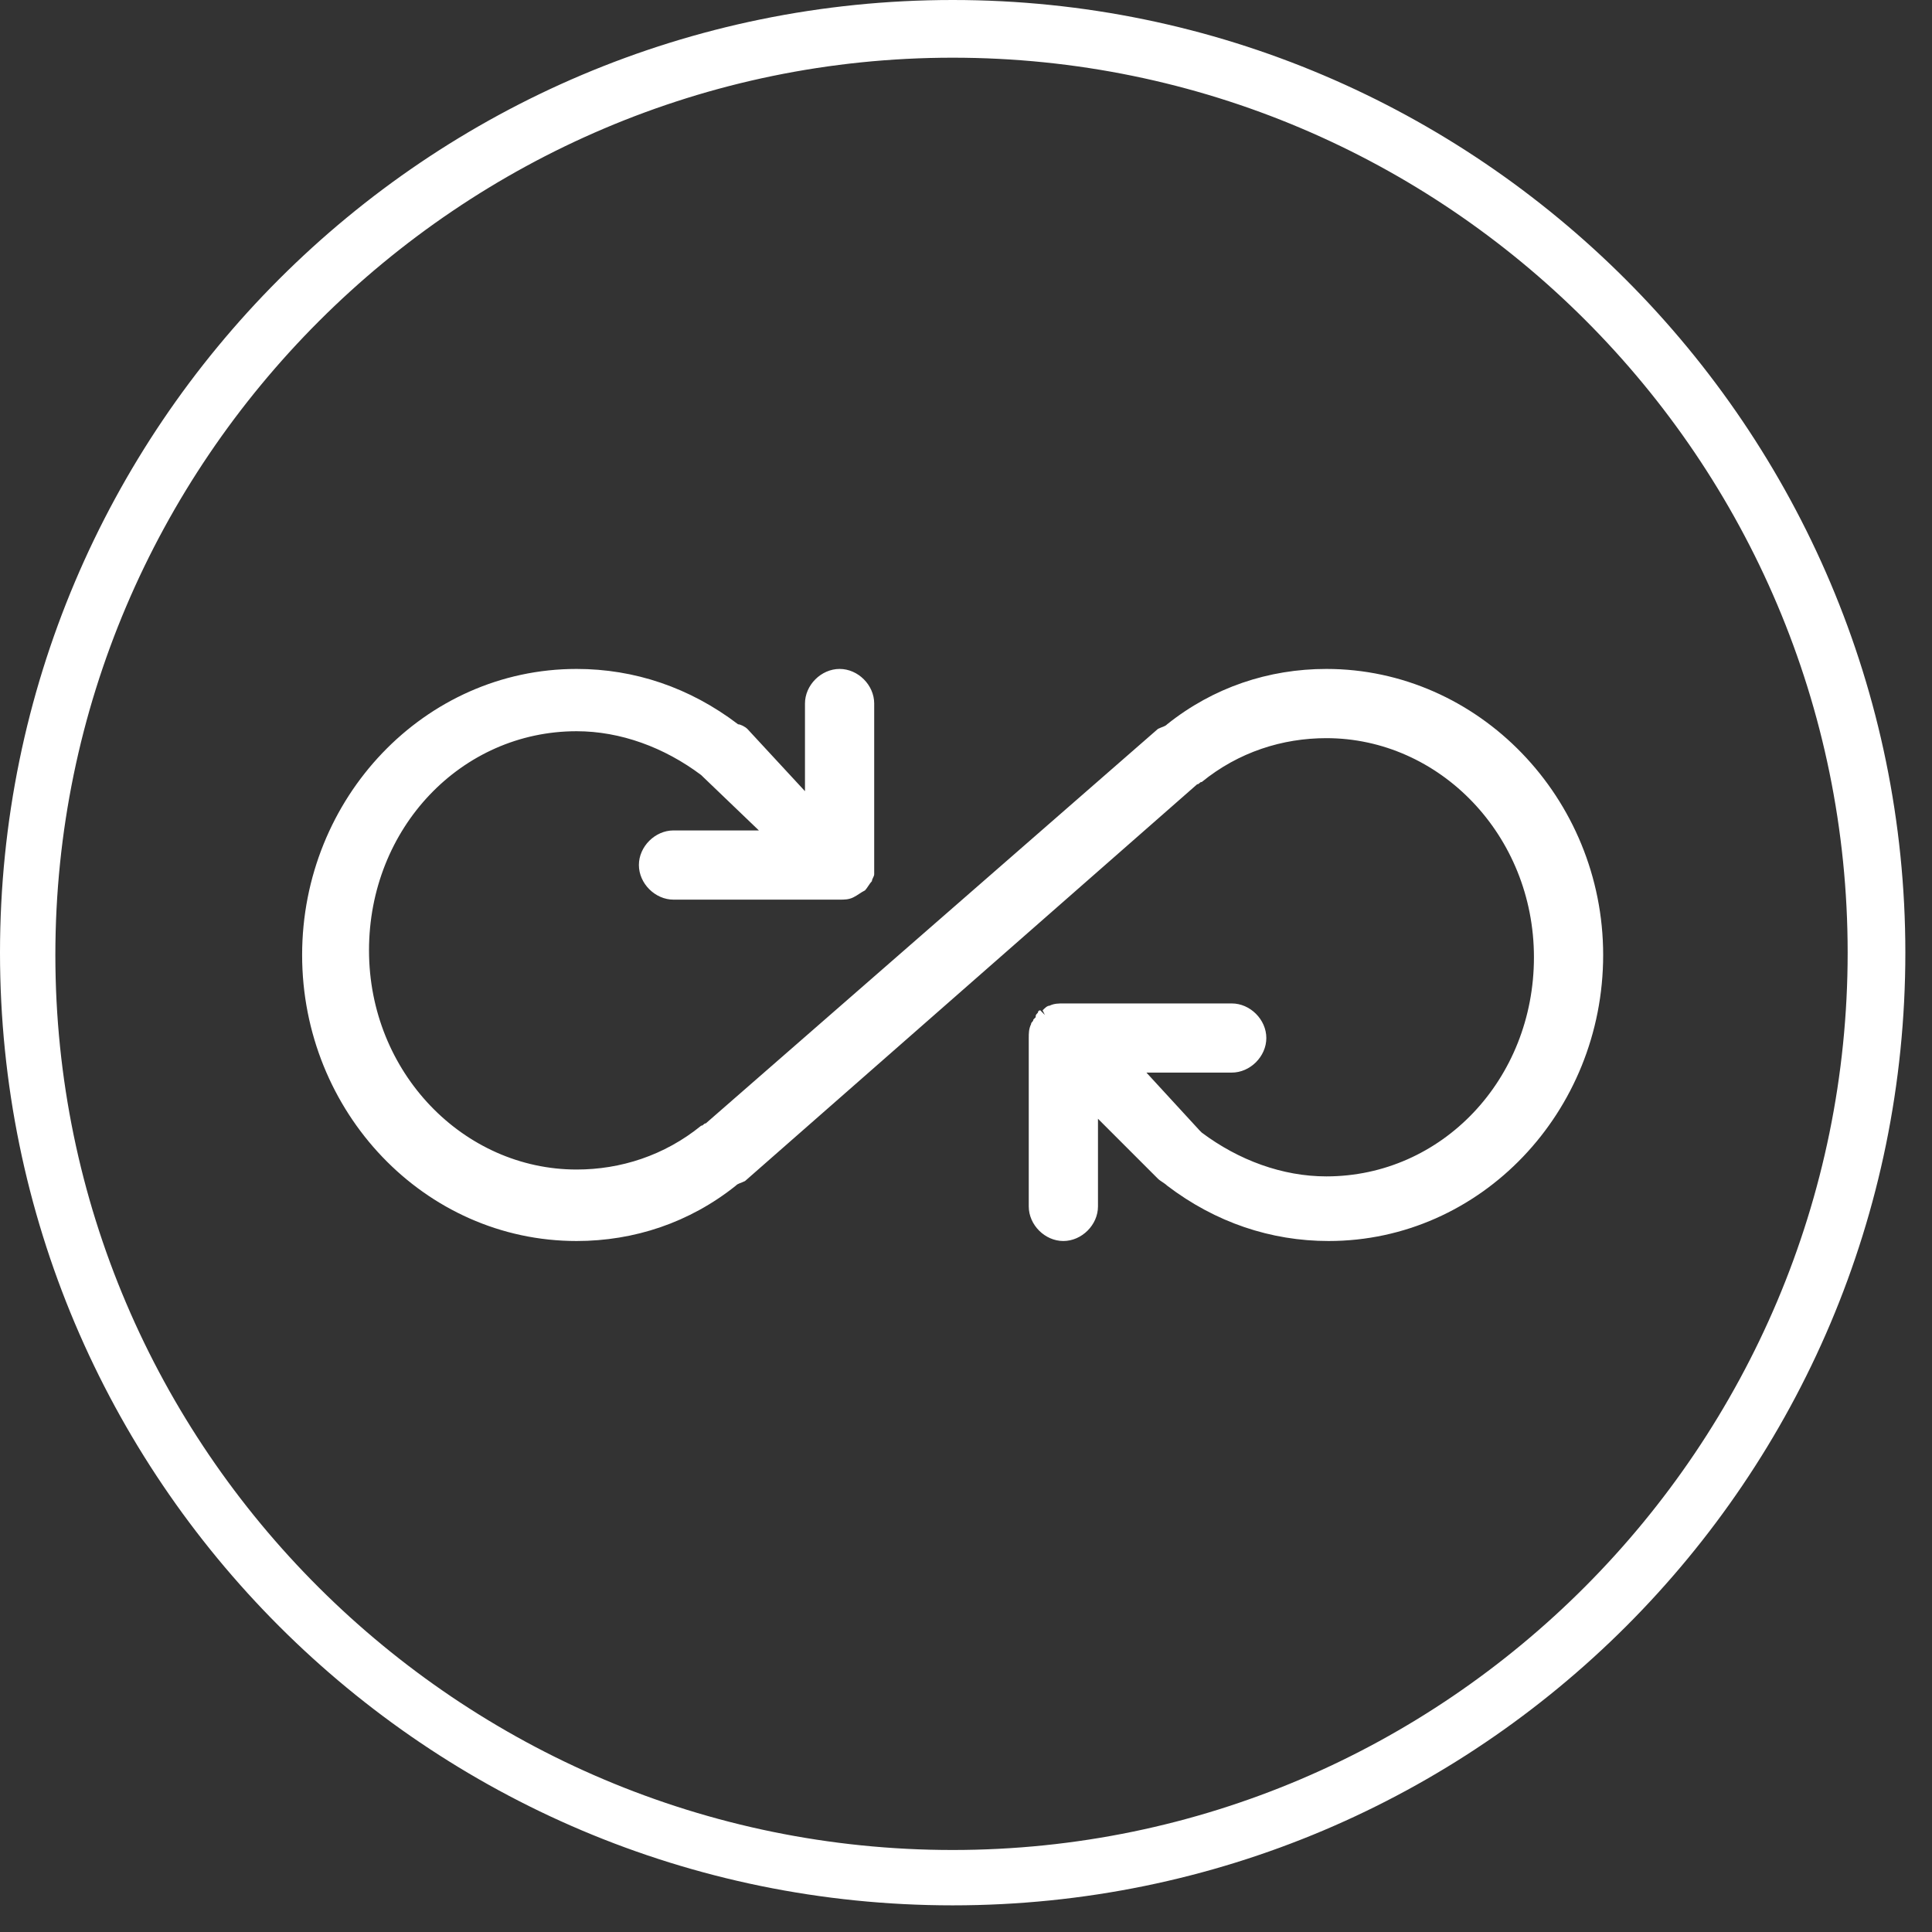 <svg width="29" height="29" viewBox="0 0 29 29" fill="none" xmlns="http://www.w3.org/2000/svg">
<rect x="0" y="0" width="29" height="29" fill="#333333" stroke="none"/>
<path d="M14.3 0C6.406 0 0 6.406 0 14.3C0 22.194 6.406 28.6 14.3 28.6C22.194 28.6 28.6 22.194 28.6 14.3C28.6 6.44 22.194 0 14.3 0ZM14.3 27.769C6.89 27.769 0.831 21.744 0.831 14.335C0.831 6.925 6.89 0.866 14.3 0.866C21.71 0.866 27.734 6.89 27.734 14.3C27.734 21.71 21.71 27.769 14.3 27.769Z" fill="white"/>
<path d="M19.909 10.041C19.043 10.041 18.212 10.318 17.519 10.872C17.485 10.907 17.45 10.907 17.381 10.941L10.595 16.862C10.56 16.862 10.56 16.897 10.525 16.897C9.971 17.347 9.313 17.555 8.655 17.555C6.959 17.555 5.539 16.1 5.539 14.265C5.539 12.43 6.924 10.976 8.655 10.976C9.313 10.976 9.971 11.218 10.525 11.634L10.56 11.668L11.391 12.465H10.11C9.833 12.465 9.59 12.707 9.59 12.984C9.59 13.261 9.833 13.504 10.11 13.504H12.603C12.672 13.504 12.741 13.504 12.81 13.469C12.88 13.434 12.914 13.4 12.984 13.365C13.018 13.33 13.053 13.261 13.088 13.226C13.088 13.192 13.122 13.157 13.122 13.123V13.088C13.122 13.088 13.122 13.053 13.122 13.019V10.56C13.122 10.283 12.88 10.041 12.603 10.041C12.326 10.041 12.083 10.283 12.083 10.56V11.876L11.218 10.941C11.183 10.907 11.114 10.872 11.079 10.872C10.352 10.318 9.521 10.041 8.655 10.041C6.37 10.041 4.535 11.98 4.535 14.335C4.535 16.689 6.37 18.628 8.655 18.628C9.521 18.628 10.352 18.351 11.045 17.797C11.079 17.762 11.114 17.762 11.183 17.728L17.97 11.772C18.004 11.772 18.004 11.738 18.039 11.738C18.593 11.287 19.251 11.08 19.909 11.08C21.605 11.08 23.025 12.534 23.025 14.369C23.025 16.204 21.64 17.658 19.909 17.658C19.251 17.658 18.593 17.416 18.039 17.001L18.004 16.966L17.208 16.1H18.489C18.766 16.1 19.008 15.858 19.008 15.581C19.008 15.304 18.766 15.062 18.489 15.062H15.961C15.892 15.062 15.823 15.062 15.754 15.096C15.719 15.096 15.684 15.131 15.65 15.165L15.684 15.235L15.615 15.165C15.615 15.165 15.58 15.165 15.58 15.2C15.546 15.235 15.546 15.235 15.546 15.269L15.511 15.304C15.511 15.339 15.477 15.339 15.477 15.373C15.442 15.443 15.442 15.512 15.442 15.581V18.109C15.442 18.386 15.684 18.628 15.961 18.628C16.238 18.628 16.481 18.386 16.481 18.109V16.793L17.381 17.693C17.416 17.728 17.485 17.762 17.519 17.797C18.247 18.351 19.078 18.628 19.943 18.628C22.228 18.628 24.064 16.689 24.064 14.335C24.064 11.98 22.194 10.041 19.909 10.041Z" fill="white"/>
</svg>
